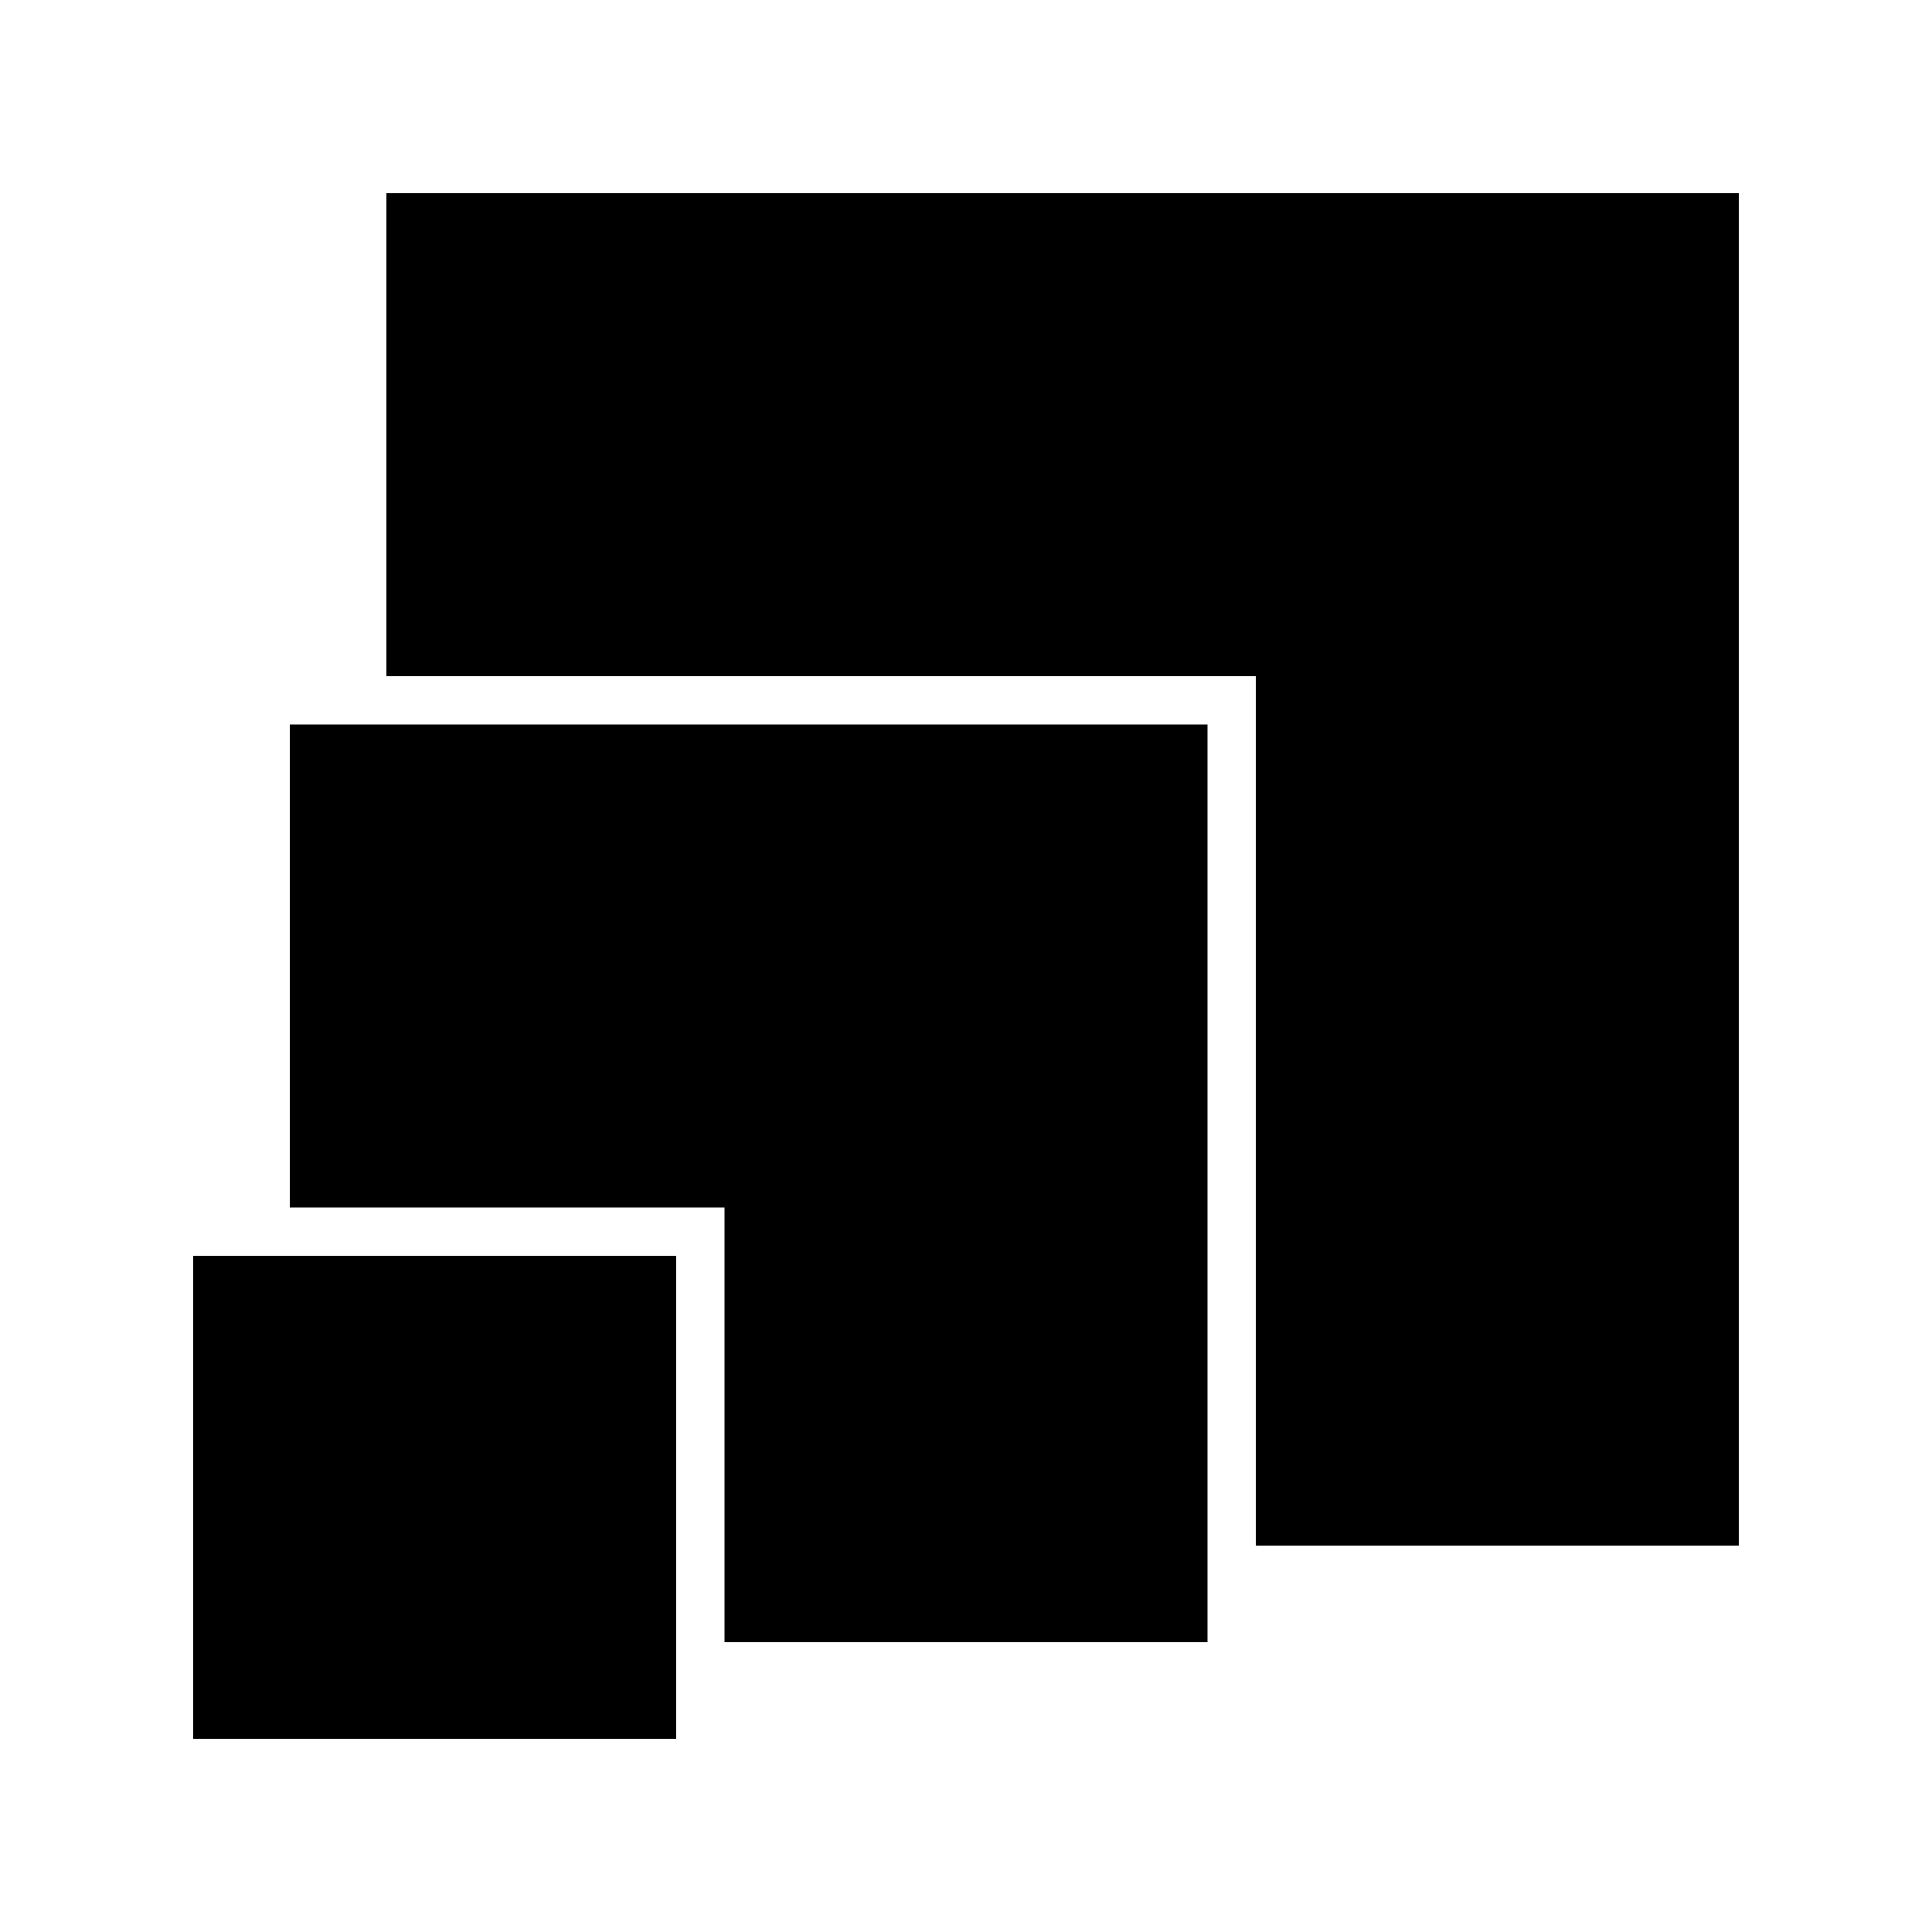 <?xml version="1.0" standalone="no"?>
<!DOCTYPE svg PUBLIC "-//W3C//DTD SVG 20010904//EN"
 "http://www.w3.org/TR/2001/REC-SVG-20010904/DTD/svg10.dtd">
<svg version="1.0" xmlns="http://www.w3.org/2000/svg"
 width="200pt" height="200pt" viewBox="0 0 200 200"
 preserveAspectRatio="xMidYMid meet">
<g transform="translate(0,200) scale(0.1,-0.1)"
fill="#000000" stroke="none">
<path d="M400 1550 l0 -250 450 0 450 0 0 -450 0 -450 250 0 250 0 0 700 0
700 -700 0 -700 0 0 -250z"/>
<path d="M300 1000 l0 -250 225 0 225 0 0 -225 0 -225 250 0 250 0 0 475 0
475 -475 0 -475 0 0 -250z"/>
<path d="M200 450 l0 -250 250 0 250 0 0 250 0 250 -250 0 -250 0 0 -250z"/>
</g>
</svg>
